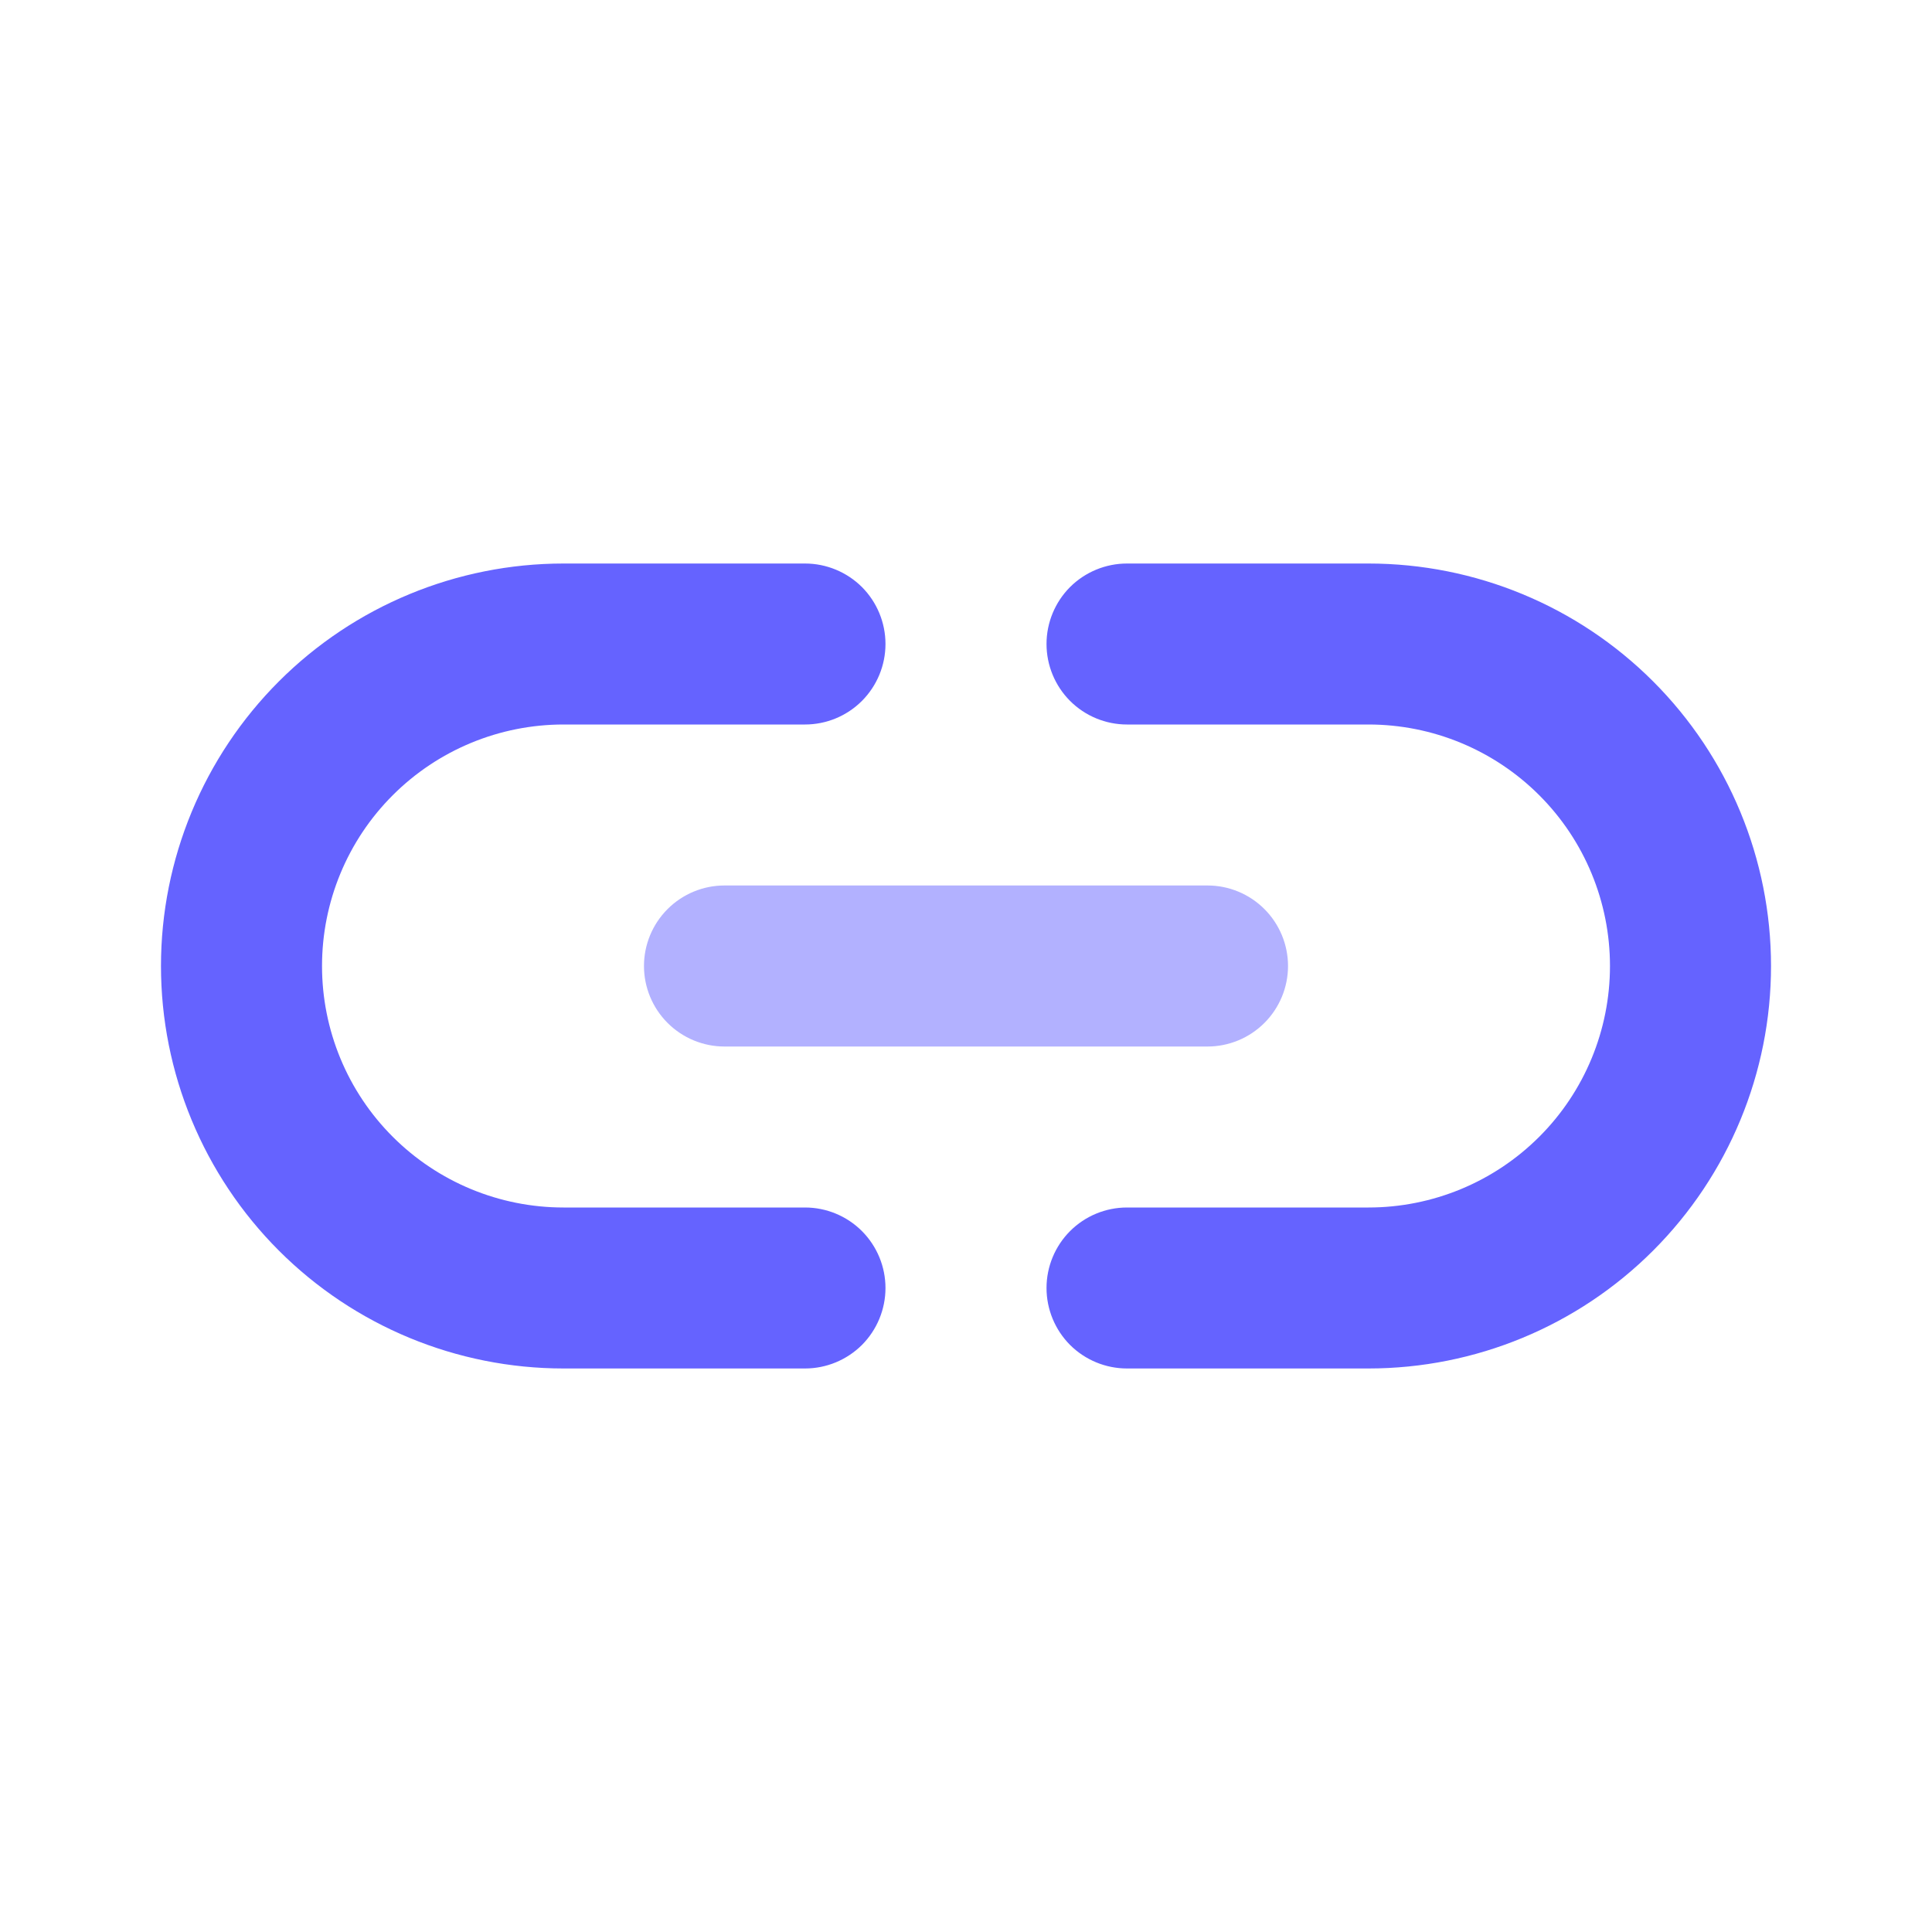 <svg width="28" height="28" viewBox="0 0 28 28" fill="none" xmlns="http://www.w3.org/2000/svg">
<path d="M11.667 19.833H8.167C6.62 19.833 5.136 19.219 4.042 18.125C2.948 17.031 2.333 15.547 2.333 14C2.333 12.453 2.948 10.969 4.042 9.875C5.136 8.781 6.62 8.167 8.167 8.167H11.667C11.976 8.167 12.273 8.29 12.492 8.508C12.71 8.727 12.833 9.024 12.833 9.333C12.833 9.643 12.71 9.939 12.492 10.158C12.273 10.377 11.976 10.5 11.667 10.5H8.167C7.238 10.5 6.348 10.869 5.692 11.525C5.035 12.181 4.667 13.072 4.667 14C4.667 14.928 5.035 15.819 5.692 16.475C6.348 17.131 7.238 17.5 8.167 17.5H11.667C11.976 17.5 12.273 17.623 12.492 17.842C12.71 18.061 12.833 18.357 12.833 18.667C12.833 18.976 12.71 19.273 12.492 19.492C12.273 19.71 11.976 19.833 11.667 19.833ZM19.833 19.833H16.333C16.024 19.833 15.727 19.71 15.508 19.492C15.29 19.273 15.167 18.976 15.167 18.667C15.167 18.357 15.29 18.061 15.508 17.842C15.727 17.623 16.024 17.5 16.333 17.5H19.833C20.762 17.5 21.652 17.131 22.308 16.475C22.965 15.819 23.333 14.928 23.333 14C23.333 13.072 22.965 12.181 22.308 11.525C21.652 10.869 20.762 10.5 19.833 10.5H16.333C16.024 10.5 15.727 10.377 15.508 10.158C15.29 9.939 15.167 9.643 15.167 9.333C15.167 9.024 15.29 8.727 15.508 8.508C15.727 8.29 16.024 8.167 16.333 8.167H19.833C21.381 8.167 22.864 8.781 23.958 9.875C25.052 10.969 25.667 12.453 25.667 14C25.667 15.547 25.052 17.031 23.958 18.125C22.864 19.219 21.381 19.833 19.833 19.833Z" fill="#6563FF"/>
<path d="M17.5 15.167H10.5C10.191 15.167 9.894 15.044 9.675 14.825C9.456 14.606 9.333 14.309 9.333 14C9.333 13.691 9.456 13.394 9.675 13.175C9.894 12.956 10.191 12.833 10.5 12.833H17.5C17.809 12.833 18.106 12.956 18.325 13.175C18.544 13.394 18.667 13.691 18.667 14C18.667 14.309 18.544 14.606 18.325 14.825C18.106 15.044 17.809 15.167 17.5 15.167Z" fill="#B2B1FF"/>
</svg>
